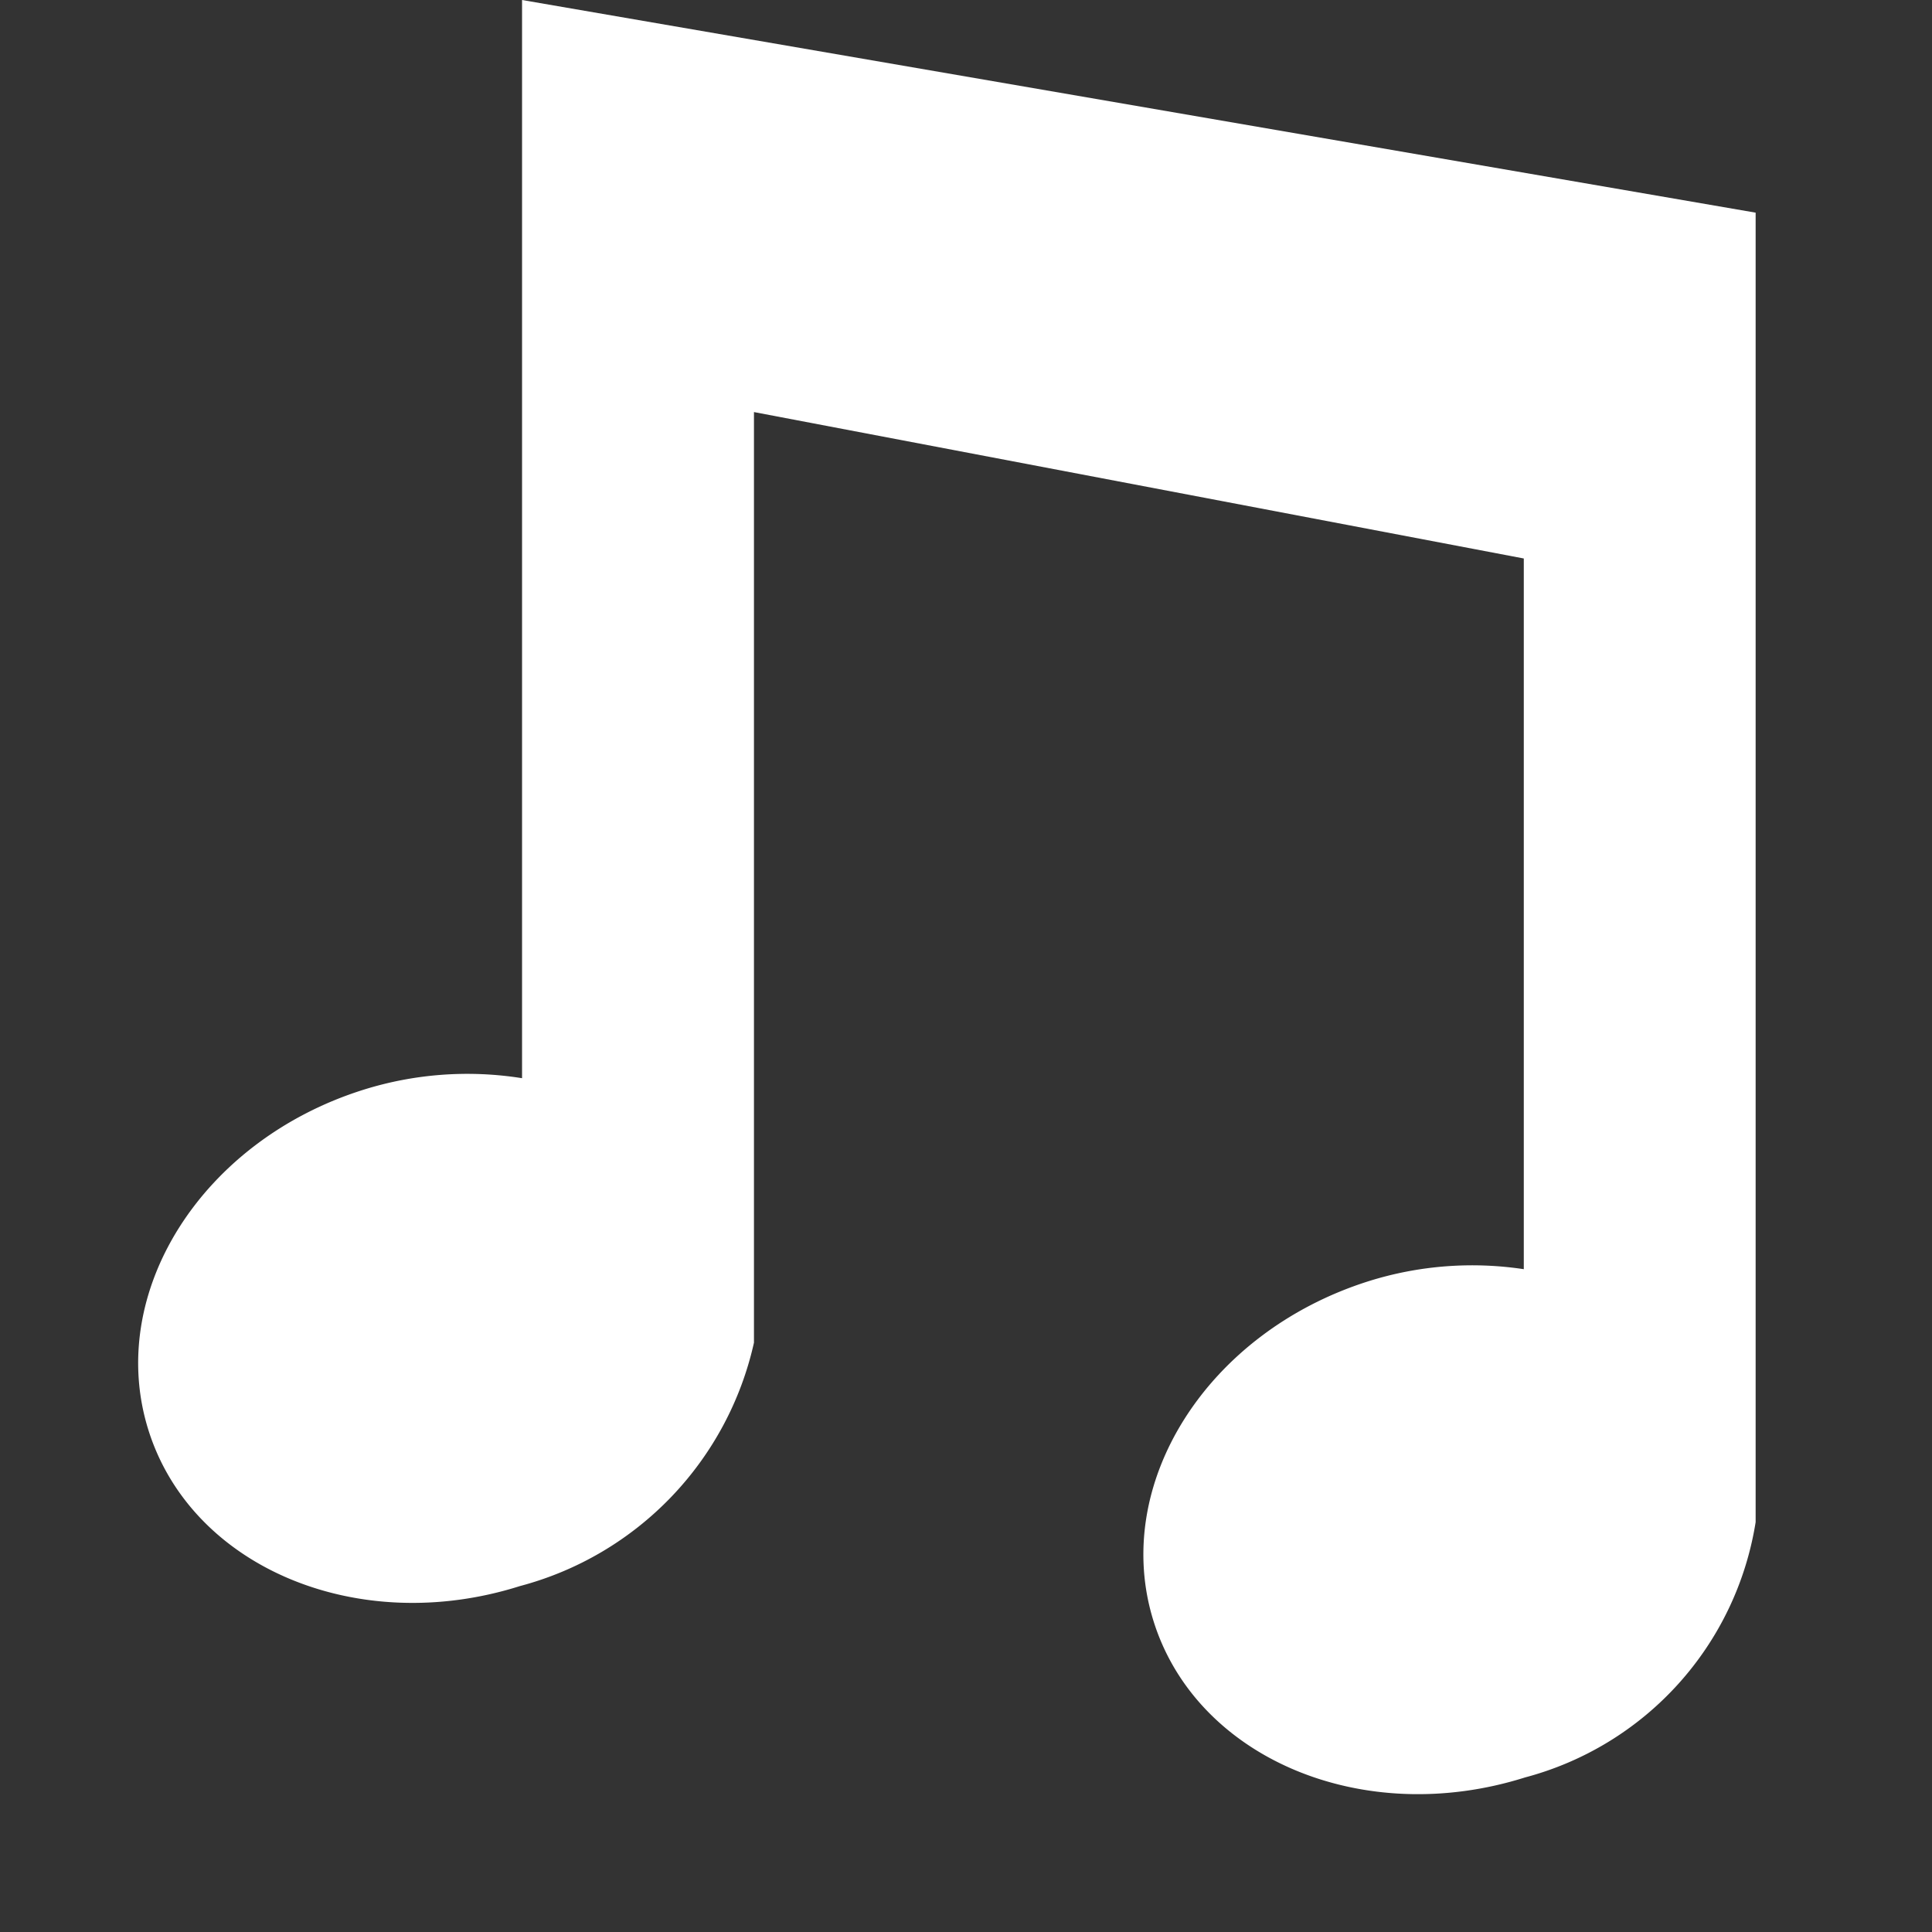 <svg xmlns="http://www.w3.org/2000/svg" width="28" height="28.003" viewBox="0 0 28 28.003">
  <rect x="0" y="0" width="28" height="28.003" fill="#333333" stroke="none"/>
  <g id="icon" transform="translate(-18.265 -45.999)">
    <rect id="guide" width="28" height="28.002" transform="translate(18.265 46)" fill="#fff" opacity="0"/>
    <path id="作曲_メロ" data-name="作曲/メロ" d="M5.564,0V15.626a5.034,5.034,0,0,0-2.3.168C.92,16.531-.476,18.741.15,20.729s3.035,3,5.382,2.258a4.711,4.711,0,0,0,3.393-3.528V5.972L20.082,8.094v10.3a5.012,5.012,0,0,0-2.246.173c-2.348.74-3.743,2.95-3.118,4.934s3.035,3,5.382,2.259a4.57,4.57,0,0,0,3.342-3.7V3.082Z" transform="translate(20.267 45.999)" fill="#fff"/>
  </g>
</svg>
